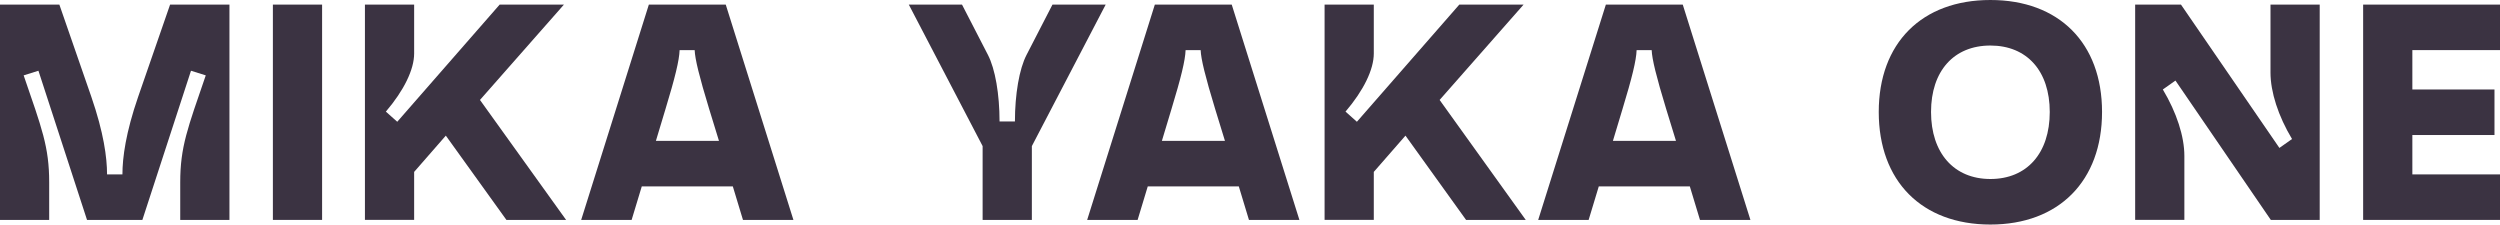 <svg viewBox="0 0 869.69 78.11" xmlns="http://www.w3.org/2000/svg" id="Layer_2"><defs><style>.cls-1{fill:#3b3342;}</style></defs><g id="Purple"><g id="Purple-2"><path d="m0,76.5V1.6h20.65l11.13,32.1c4.28,12.41,5.46,21.08,5.46,26.96h5.35c0-5.88,1.18-14.55,5.46-26.96L59.17,1.6h20.65v74.9h-17.12v-13.05c0-12.41,2.57-18.83,8.88-37.23l-5.14-1.61-16.91,51.89h-19.26L13.37,24.61l-5.14,1.61c6.31,18.4,8.88,24.82,8.88,37.23v13.05H0Z" class="cls-1"></path><path d="m94.93,76.5V1.6h17.12v74.9h-17.12Z" class="cls-1"></path><path d="m126.95,76.5V1.6h17.12v17.01c0,5.56-3.53,12.84-9.84,20.22l3.96,3.53L173.82,1.6h22.36l-29.21,33.17,29.96,41.73h-20.76l-21.08-29.32-11.02,12.62v16.69h-17.12Z" class="cls-1"></path><path d="m202.18,76.5L225.72,1.6h26.75l23.54,74.9h-17.55l-3.53-11.66h-31.67l-3.53,11.66h-17.55Zm26-27.5h21.93l-3.42-11.13c-3.42-11.23-4.92-17.33-5.03-20.44h-5.24c-.11,3.53-1.6,9.63-4.92,20.54l-3.32,11.02Z" class="cls-1"></path><path d="m341.83,76.5v-25.68L316.15,1.6h18.51l8.99,17.44c2.57,4.92,4.07,13.8,4.07,23.22h5.35c0-9.42,1.5-18.3,4.07-23.22l8.99-17.44h18.51l-25.68,49.22v25.68h-17.12Z" class="cls-1"></path><path d="m378.2,76.5L401.74,1.6h26.75l23.54,74.9h-17.55l-3.53-11.66h-31.67l-3.53,11.66h-17.55Zm26-27.5h21.93l-3.42-11.13c-3.42-11.23-4.92-17.33-5.03-20.44h-5.24c-.11,3.53-1.6,9.63-4.92,20.54l-3.32,11.02Z" class="cls-1"></path><path d="m460.79,76.5V1.6h17.12v17.01c0,5.56-3.53,12.84-9.84,20.22l3.96,3.53L507.66,1.6h22.36l-29.21,33.17,29.96,41.73h-20.76l-21.08-29.32-11.02,12.62v16.69h-17.12Z" class="cls-1"></path><path d="m535.1,76.5L558.64,1.6h26.75l23.54,74.9h-17.55l-3.53-11.66h-31.67l-3.53,11.66h-17.55Zm26-27.5h21.93l-3.42-11.13c-3.42-11.23-4.92-17.33-5.03-20.44h-5.24c-.11,3.53-1.6,9.63-4.92,20.54l-3.32,11.02Z" class="cls-1"></path><path d="m653.57,38.95c0-23.97,14.98-38.95,38.84-38.95s38.84,14.98,38.84,38.95-14.98,39.16-38.84,39.16-38.84-15.09-38.84-39.16Zm59.49,0c0-14.23-7.92-23.11-20.65-23.11s-20.65,8.88-20.65,23.11,7.92,23.32,20.65,23.32,20.65-8.99,20.65-23.32Z" class="cls-1"></path><path d="m742.77,76.5V1.6h15.94l34.24,49.86,4.39-3.1c-4.81-8.02-7.49-16.37-7.49-23.11V1.6h17.12v74.9h-17.01l-33.17-48.47-4.39,3.1c4.81,8.03,7.49,16.37,7.49,23.11v22.25h-17.12Z" class="cls-1"></path><path d="m822.08,76.5V1.6h47.61v15.83h-30.49v13.7h28.57v15.84h-28.57v13.7h30.49v15.83h-47.61Z" class="cls-1"></path></g></g></svg>